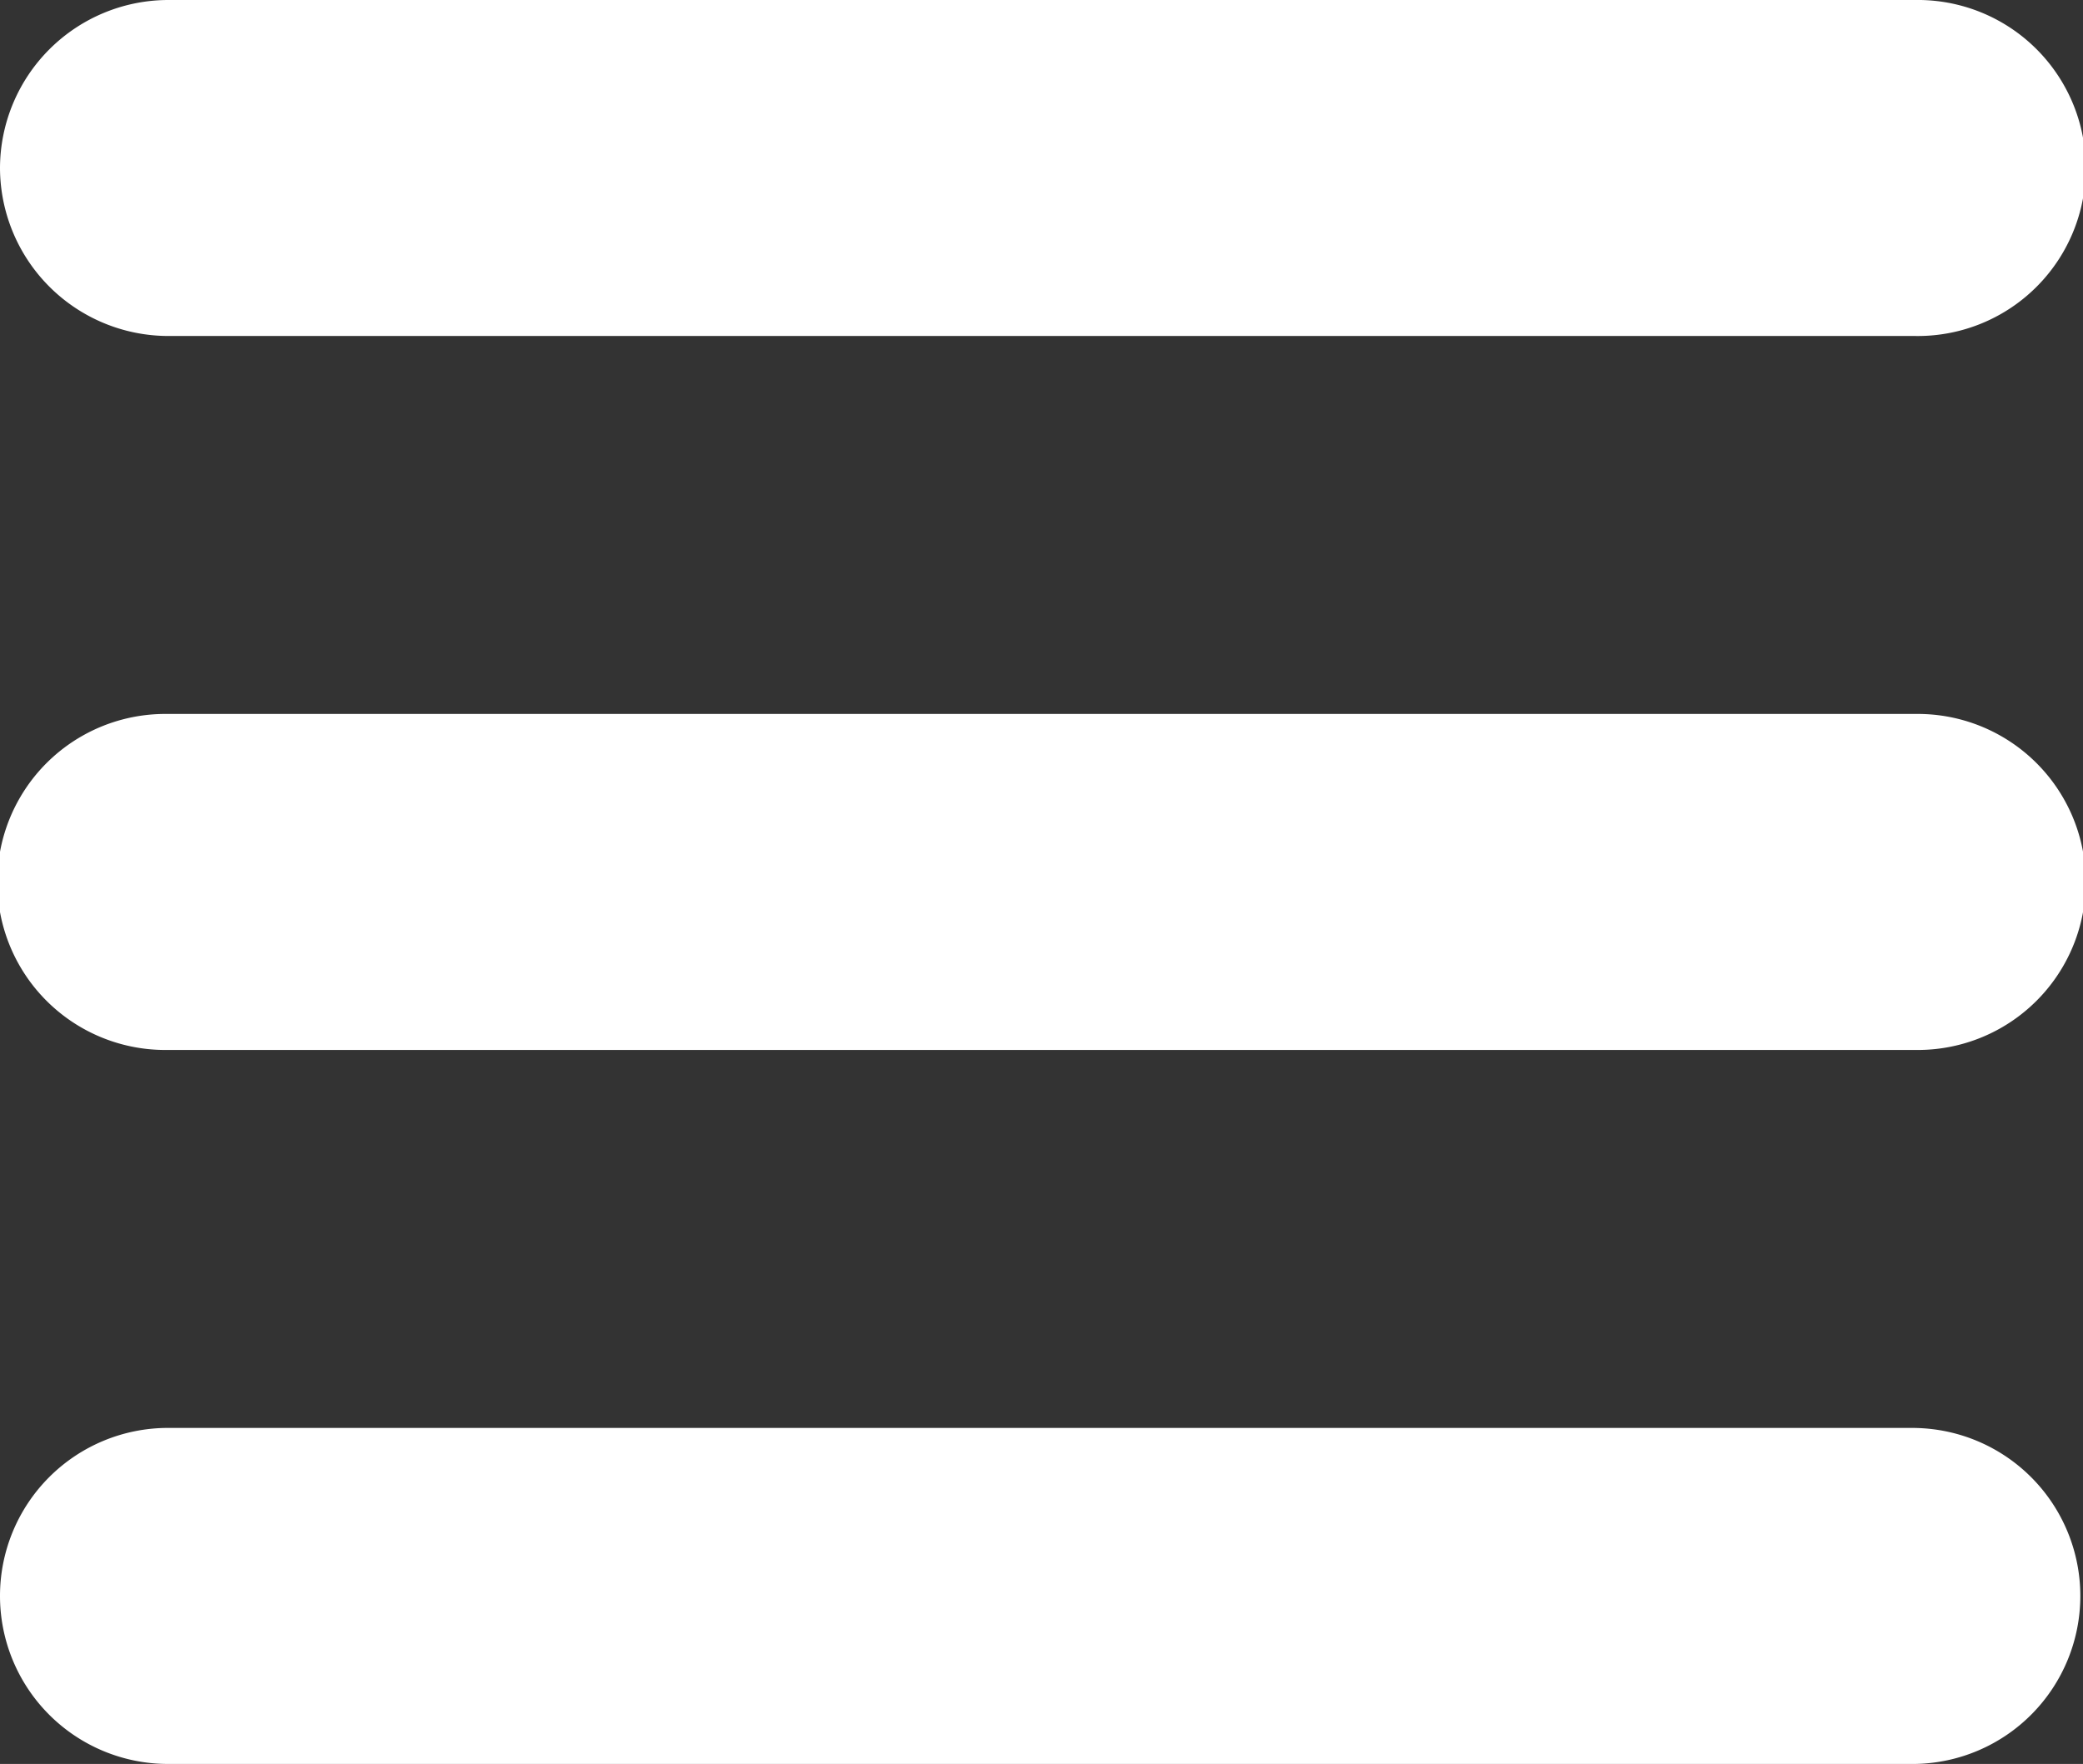<svg id="Group_118" data-name="Group 118" xmlns="http://www.w3.org/2000/svg" width="47.238" height="40" viewBox="0 0 47.238 40">
  <rect x="0" y="0" width="47.238" height="40" fill="#333333" stroke="none"/>
  <path id="Path_89" data-name="Path 89" d="M0,3.81A3.821,3.821,0,0,1,3.81,0H43.429a3.81,3.81,0,1,1,0,7.619H3.81A3.821,3.821,0,0,1,0,3.81ZM43.429,16.19H3.81a3.81,3.81,0,1,0,0,7.619H43.429a3.81,3.81,0,1,0,0-7.619Zm0,16.19H3.81A3.81,3.81,0,0,0,3.81,40H43.429a3.81,3.81,0,0,0,0-7.619Z" fill="#fff"/>
</svg>
